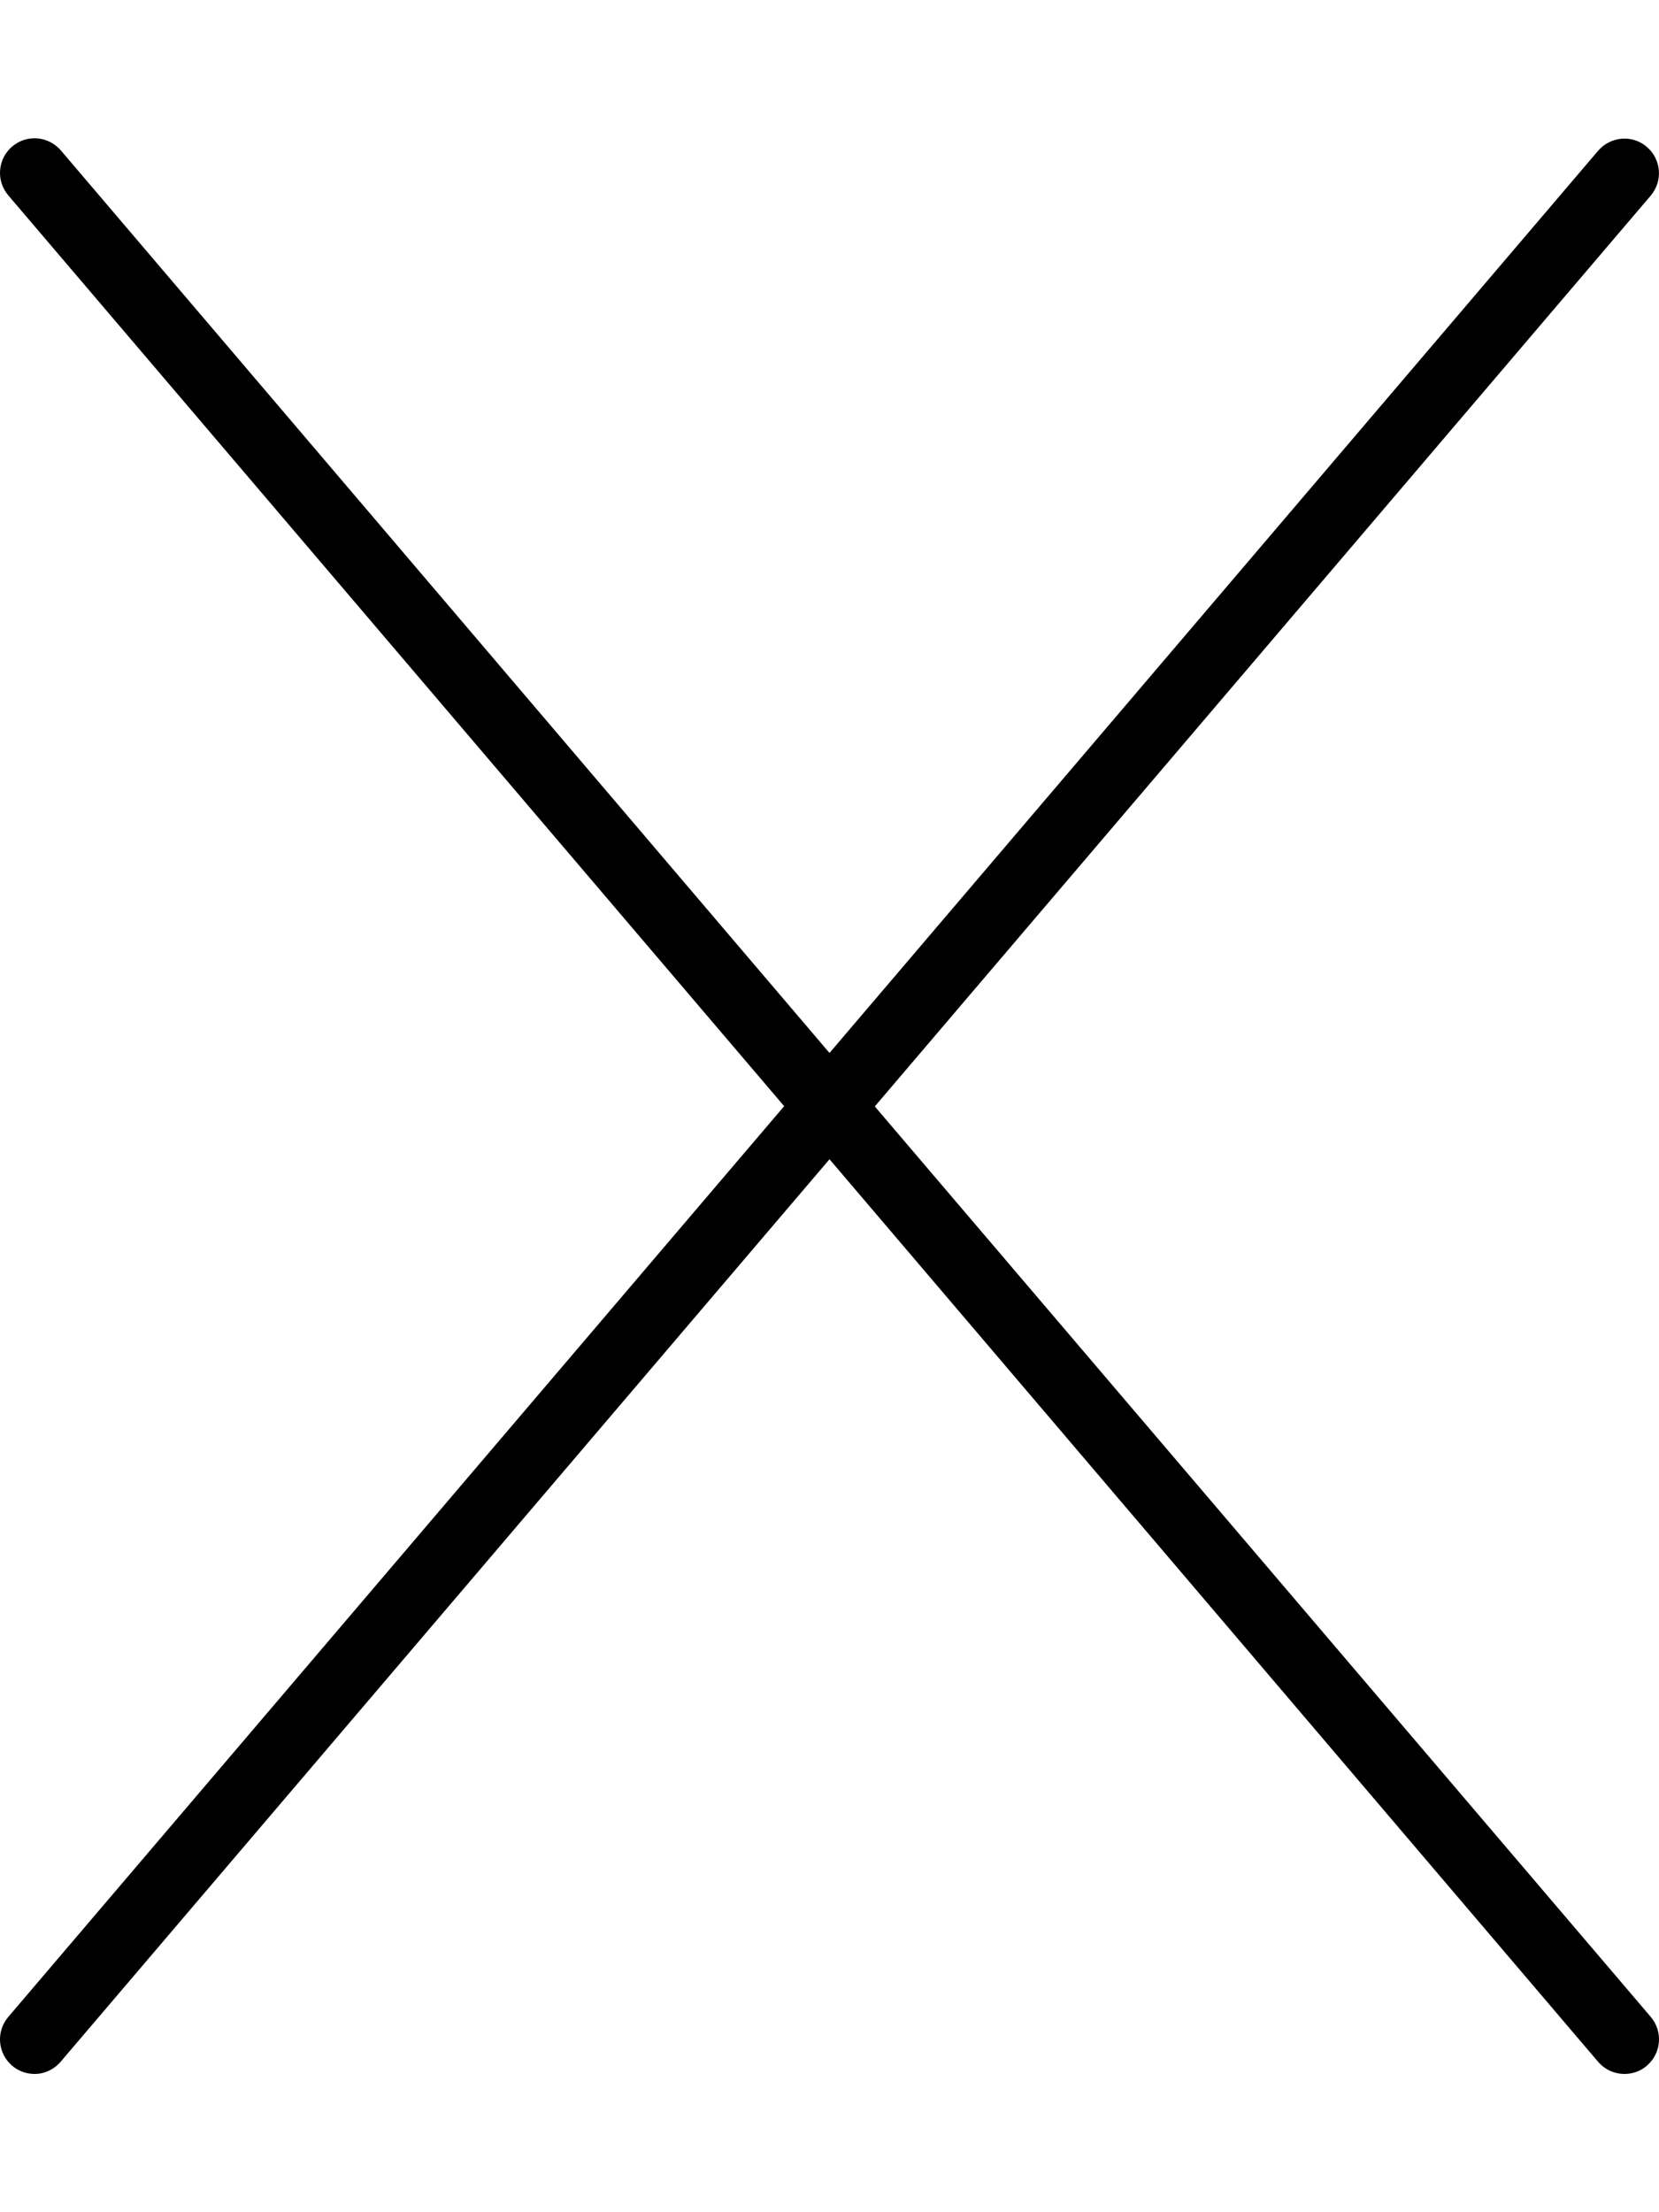 <svg xmlns="http://www.w3.org/2000/svg" viewBox="0 0 384 512"><!--! Font Awesome Pro 6.0.0-alpha3 by @fontawesome - https://fontawesome.com License - https://fontawesome.com/license (Commercial License) --><path d="M382.1 466.8c2.859 3.375 2.453 8.406-.906 11.28C379.7 479.4 377.8 480 376 480c-2.266 0-4.5-.969-6.094-2.812L192 268.3l-177.9 208.8C12.5 479 10.26 480 7.999 480c-1.844 0-3.688-.625-5.188-1.906c-3.359-2.875-3.766-7.906-.906-11.28l179.6-210.8L1.905 45.2c-2.859-3.375-2.453-8.406 .906-11.28C6.171 31.04 11.19 31.45 14.09 34.82L192 243.7l177.9-208.8c2.906-3.375 7.953-3.781 11.28-.906c3.359 2.875 3.766 7.906 .906 11.28l-179.6 210.8L382.1 466.8z"/></svg>
